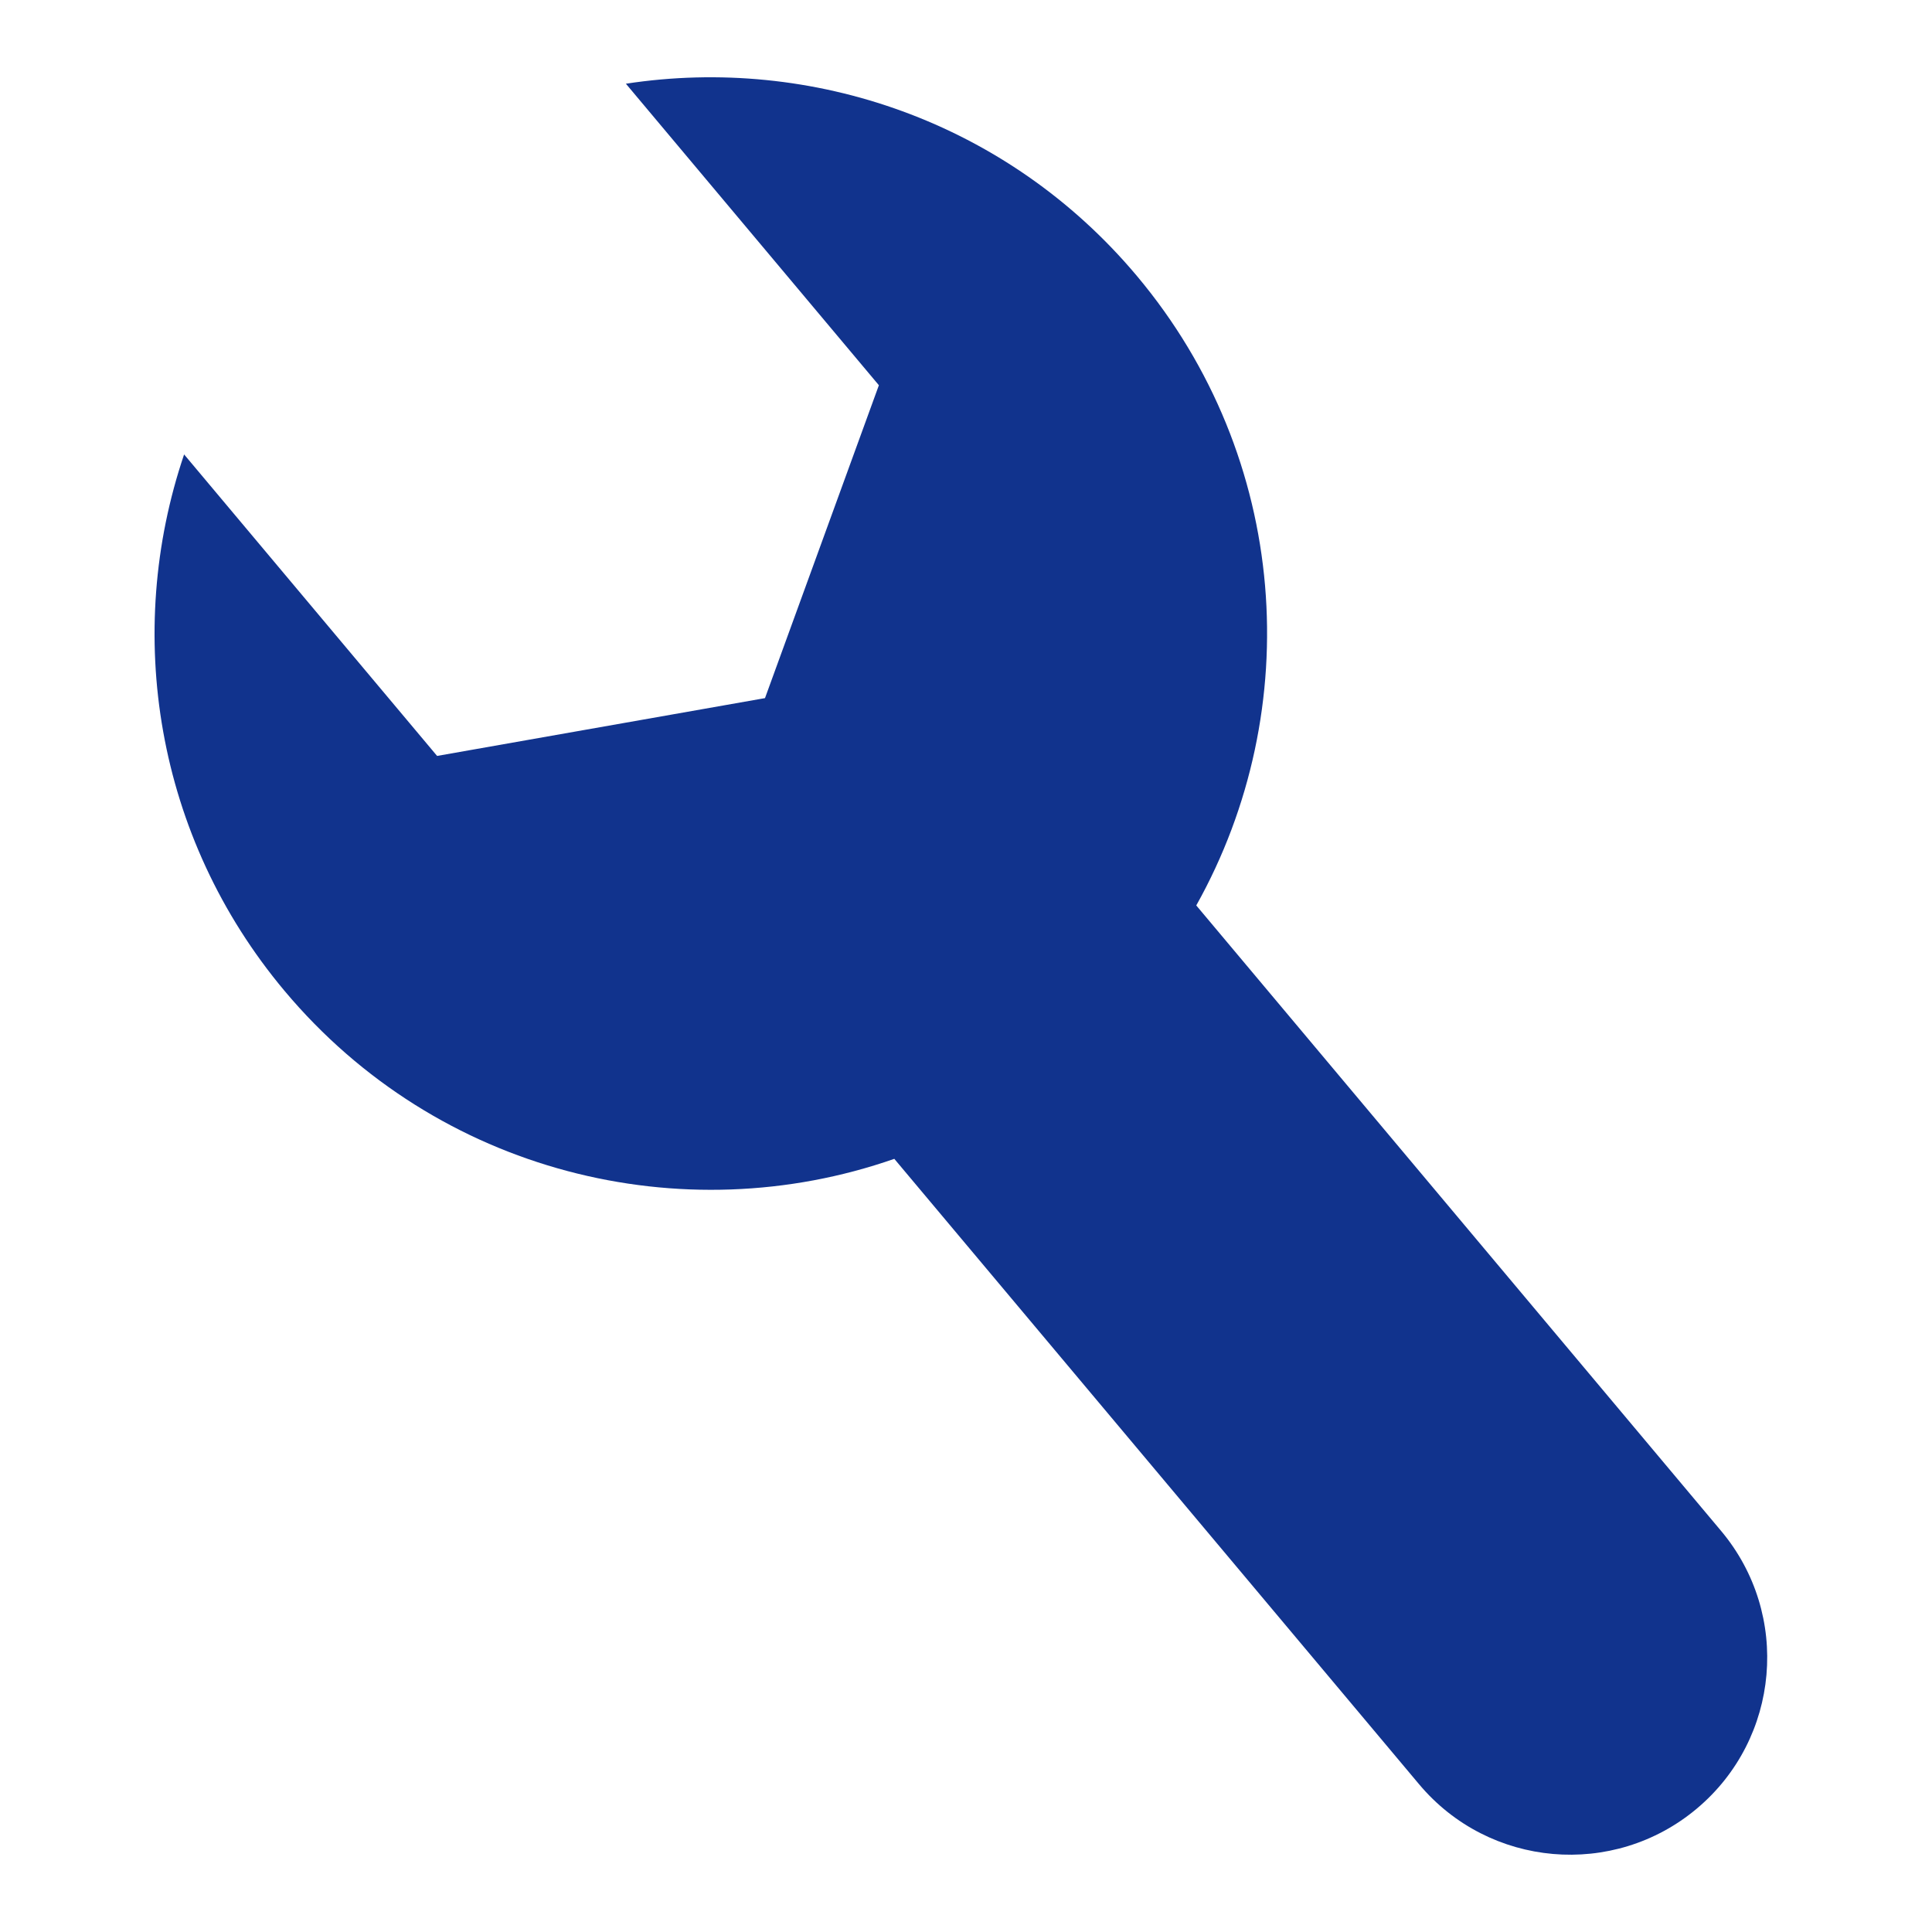 <?xml version="1.0" encoding="UTF-8"?>
<svg width="75px" height="75px" viewBox="0 0 75 75" version="1.1" xmlns="http://www.w3.org/2000/svg" xmlns:xlink="http://www.w3.org/1999/xlink">
    <title>setting</title>
    <g id="setting" stroke="none" stroke-width="1" fill="none" fill-rule="evenodd">
        <path d="M24.297,3.25 C31.507,2.144 39.104,4.718 44.136,10.714 C50.07,17.786 50.696,27.545 46.439,35.149 L66.813,59.43 C69.529,62.668 69.107,67.494 65.87,70.21 C62.633,72.926 57.808,72.503 55.091,69.267 L34.717,44.986 C26.489,47.858 16.987,45.546 11.053,38.474 C6.021,32.478 4.805,24.549 7.147,17.641 L16.968,29.345 L29.697,27.101 L34.118,14.955 Z" id="Fill-2" fill="#11338D"></path>
    </g>
</svg>